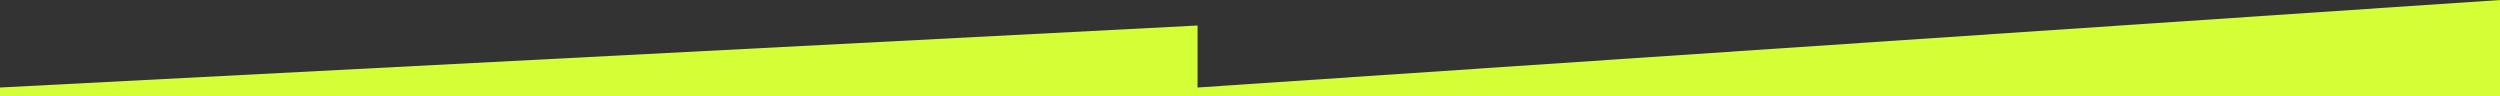 <?xml version="1.0" encoding="utf-8"?>
<!-- Generator: Adobe Illustrator 25.3.1, SVG Export Plug-In . SVG Version: 6.00 Build 0)  -->
<svg version="1.1" id="Layer_1" xmlns="http://www.w3.org/2000/svg" xmlns:xlink="http://www.w3.org/1999/xlink" x="0px" y="0px"
	 viewBox="0 0 1597 61.6" style="enable-background:new 0 0 1597 61.6;" xml:space="preserve">
<rect x="0" y="0" width="1597" height="61.6" fill="#333333" stroke="none"/>
<style type="text/css">
	.st0{fill:#D4FF36;}
</style>
<path class="st0" d="M765,16.3L0,55.9v5.7h1597V0L765,55.9V16.3z"/>
</svg>
